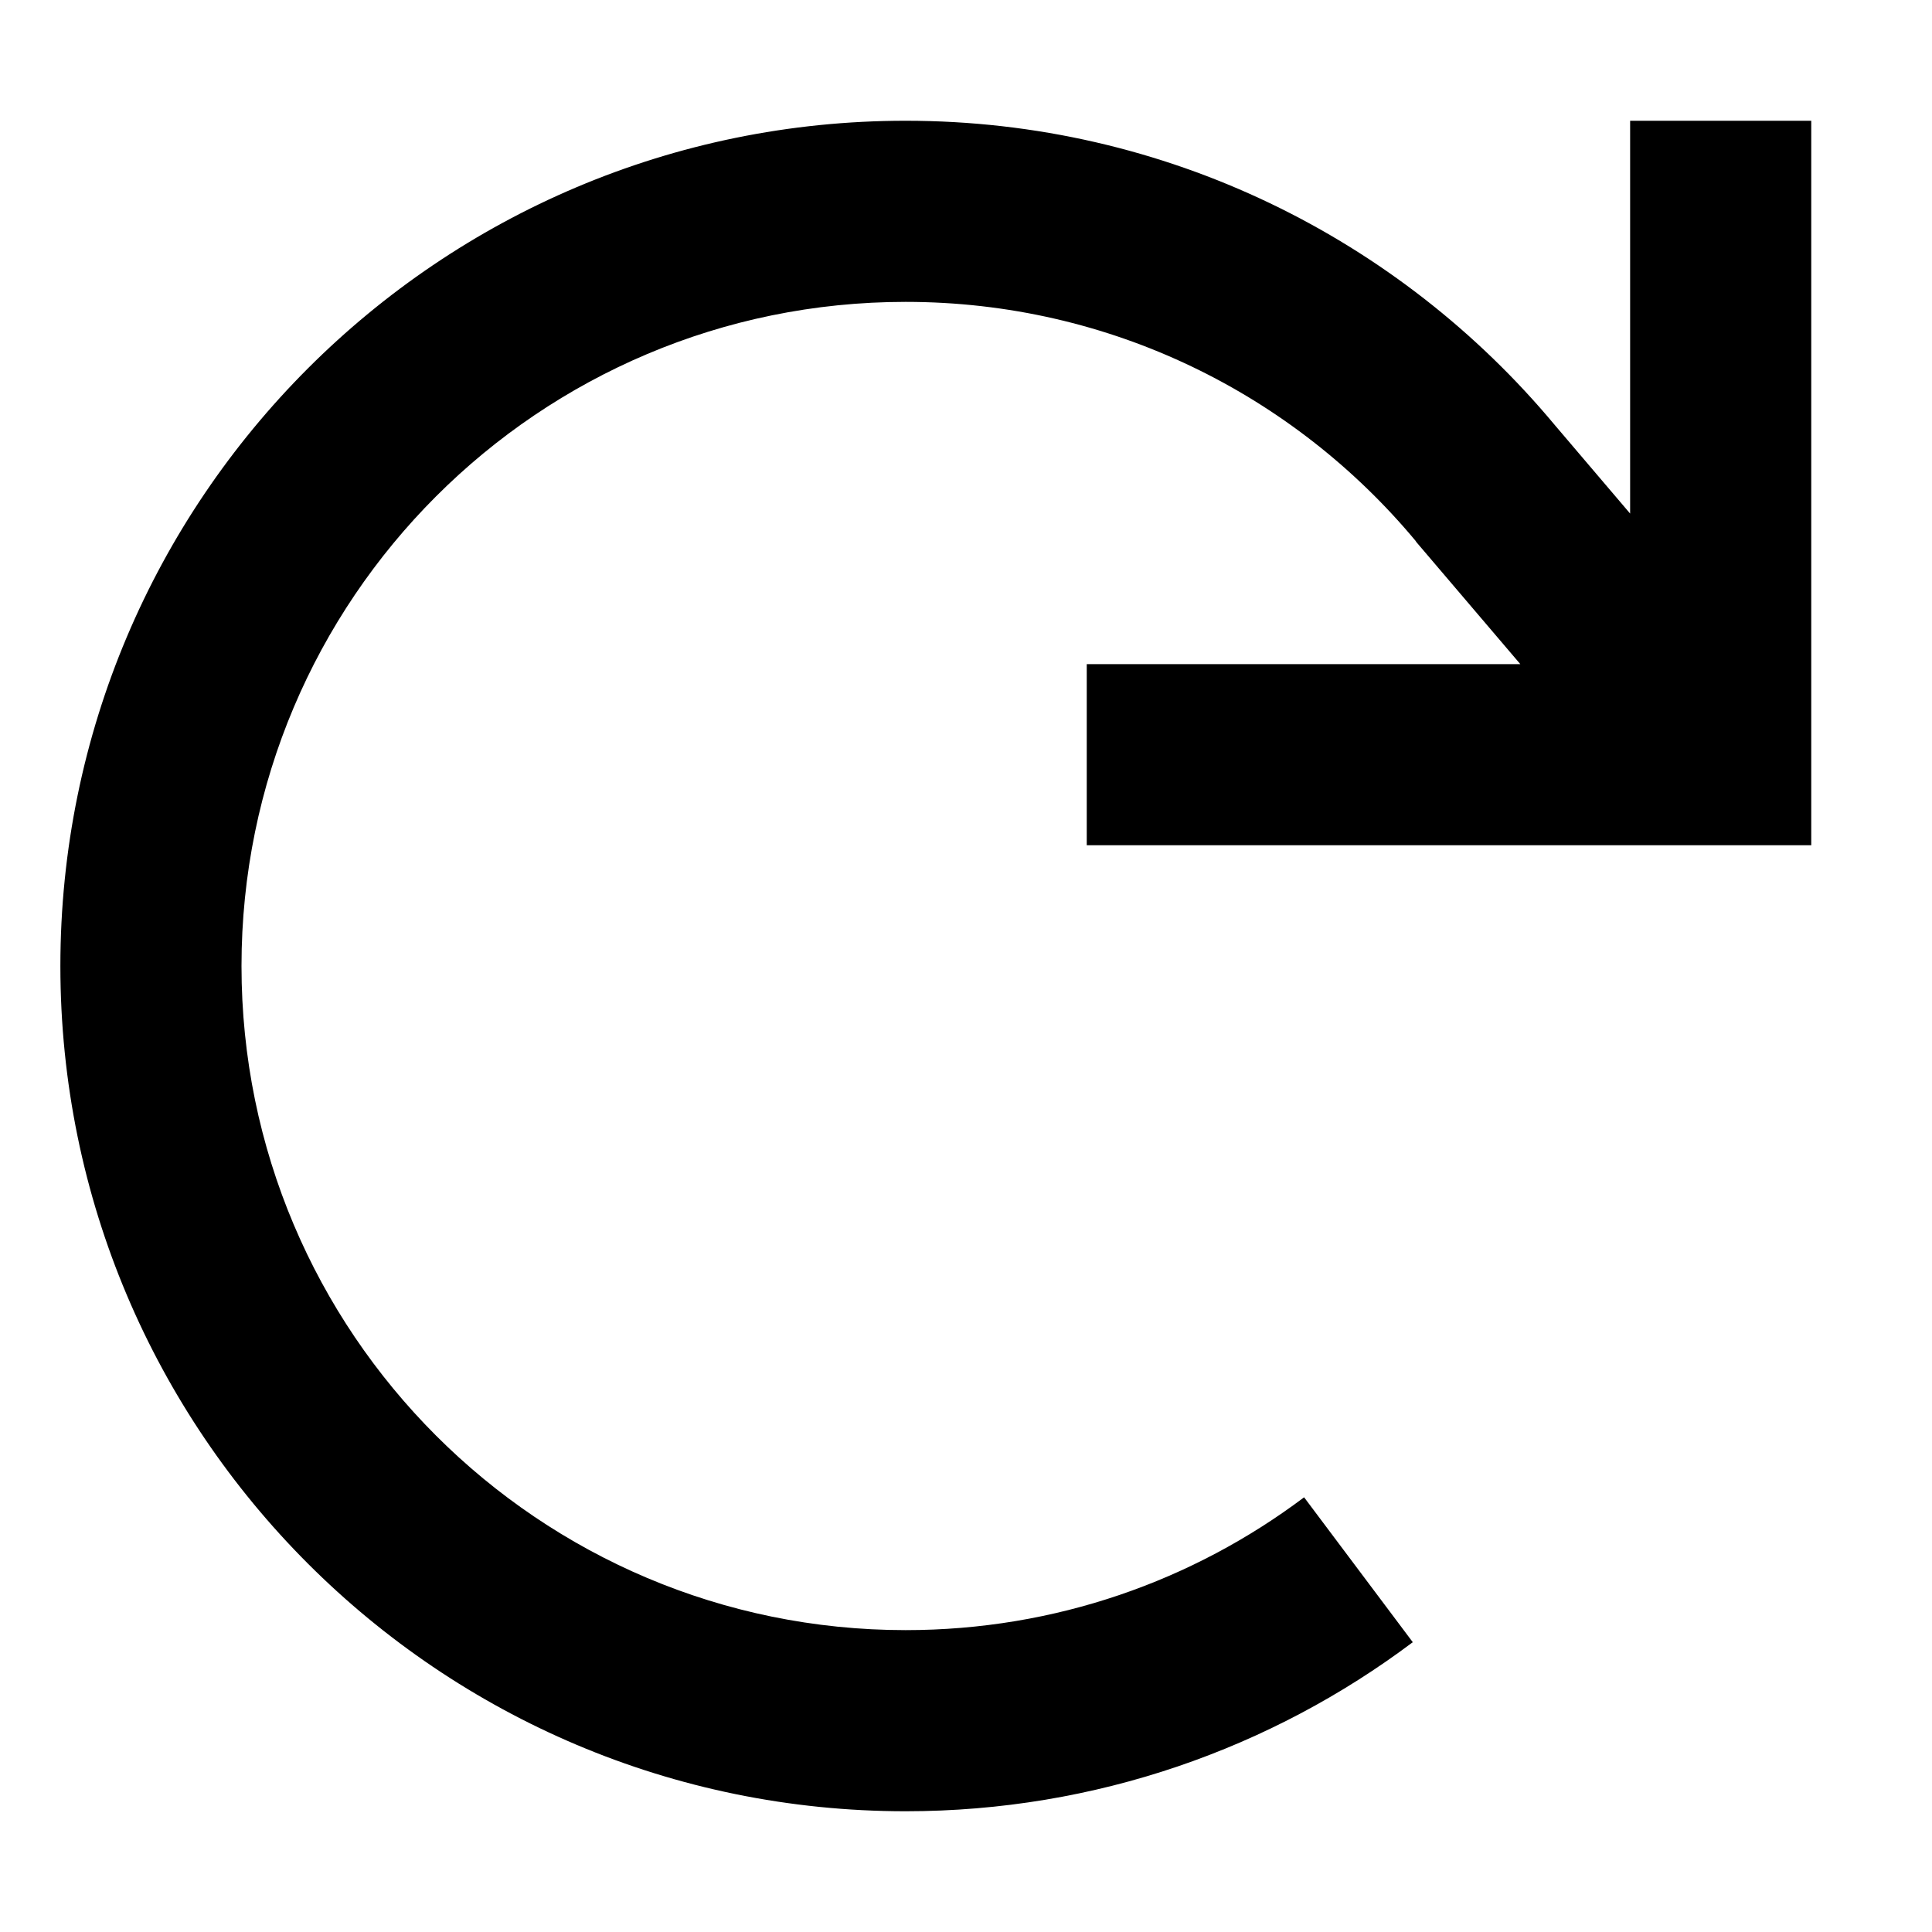 <svg xmlns="http://www.w3.org/2000/svg" viewBox="0 0 512 512"><!--! Font Awesome Pro 6.3.0 by @fontawesome - https://fontawesome.com License - https://fontawesome.com/license (Commercial License) Copyright 2023 Fonticons, Inc. --><path d="M456 224h24V200 56 32H432V56v80.1l-20-23.5C371 63.4 309.1 32 240 32C116.3 32 16 132.3 16 256s100.3 224 224 224c50.4 0 97-16.7 134.4-44.8l-28.8-38.4C316.2 418.9 279.7 432 240 432c-97.2 0-176-78.8-176-176s78.8-176 176-176c54.3 0 102.9 24.6 135.2 63.4l.1 .2 0 0L402.9 176H312 288v48h24H456z"/></svg>
